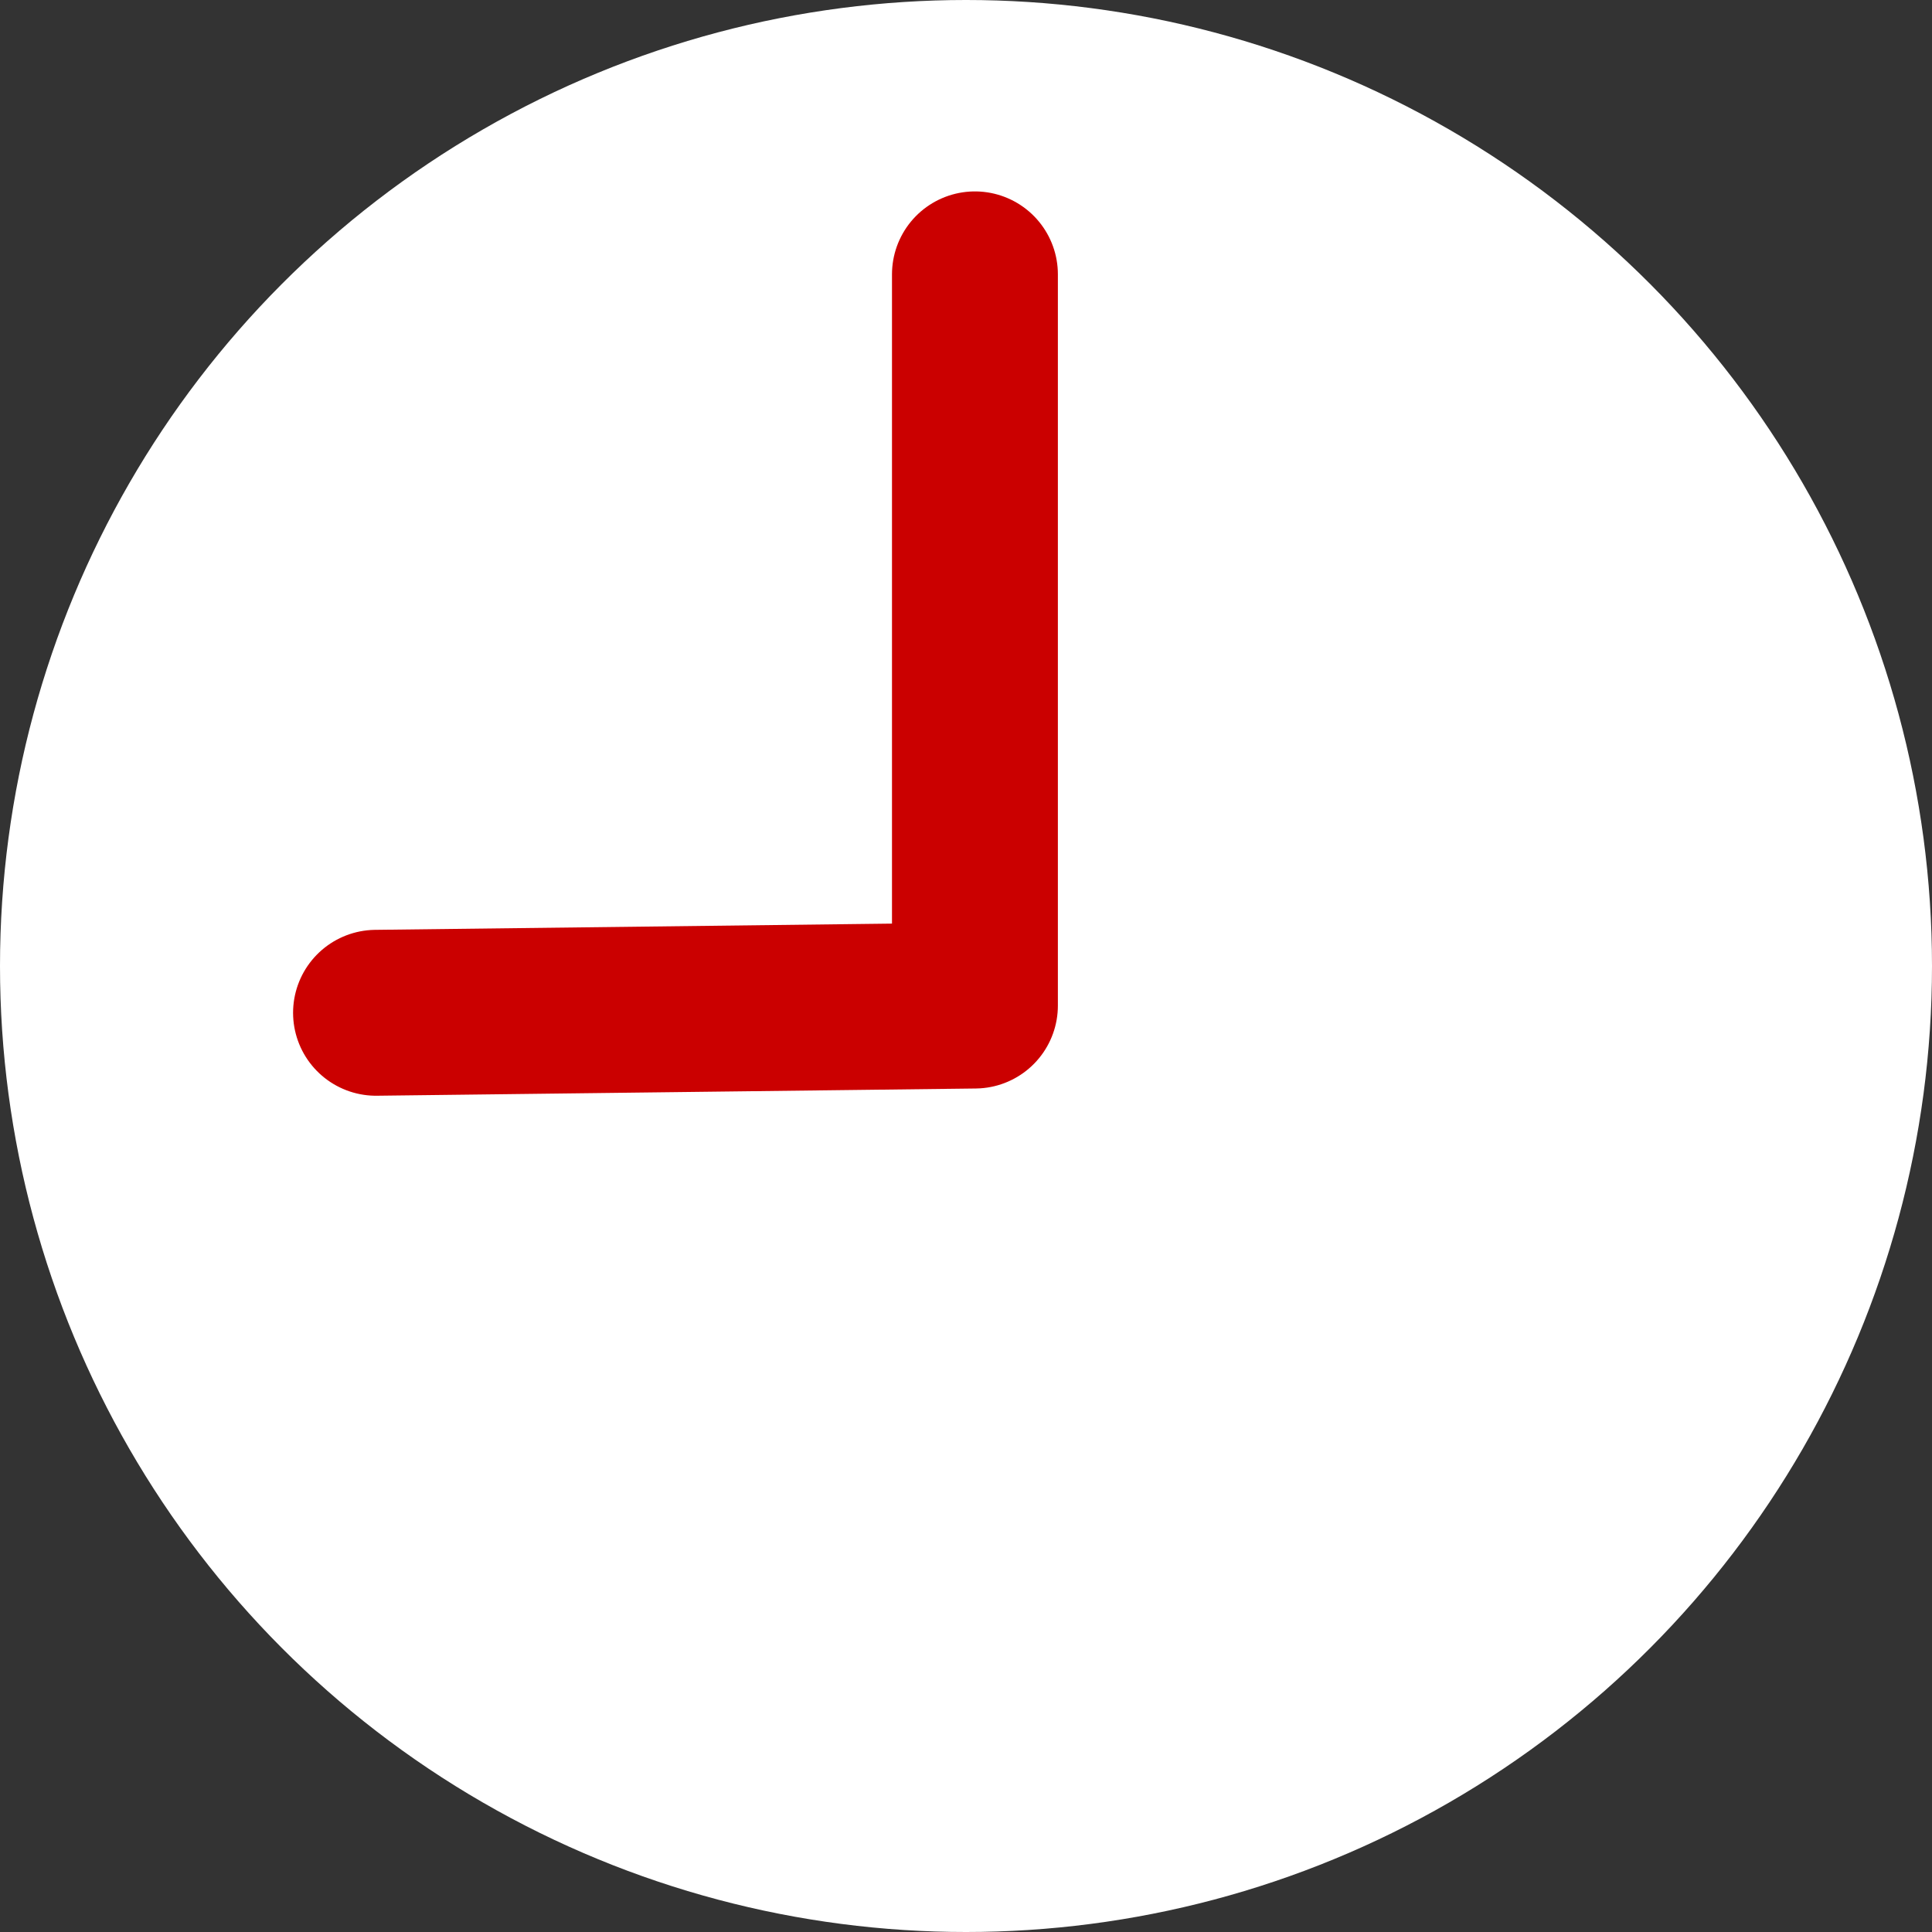 <?xml version="1.0" encoding="UTF-8"?><svg id="uuid-a4968a2d-1681-4e02-b331-3b5cf8781675" xmlns="http://www.w3.org/2000/svg" viewBox="0 0 45.42 45.42"><rect x="0" y="0" width="45.42" height="45.42" fill="#333333" stroke="none"/><g id="uuid-0111fa26-6813-4535-a91b-a43b183da9fd"><circle cx="22.71" cy="22.71" r="22.71" style="fill:#fff; stroke-width:0px;"/><polyline points="22.92 6.45 22.92 23.64 8.84 23.81" style="fill:none; stroke:#cb0000; stroke-linecap:round; stroke-linejoin:round; stroke-width:3.9px;"/></g></svg>